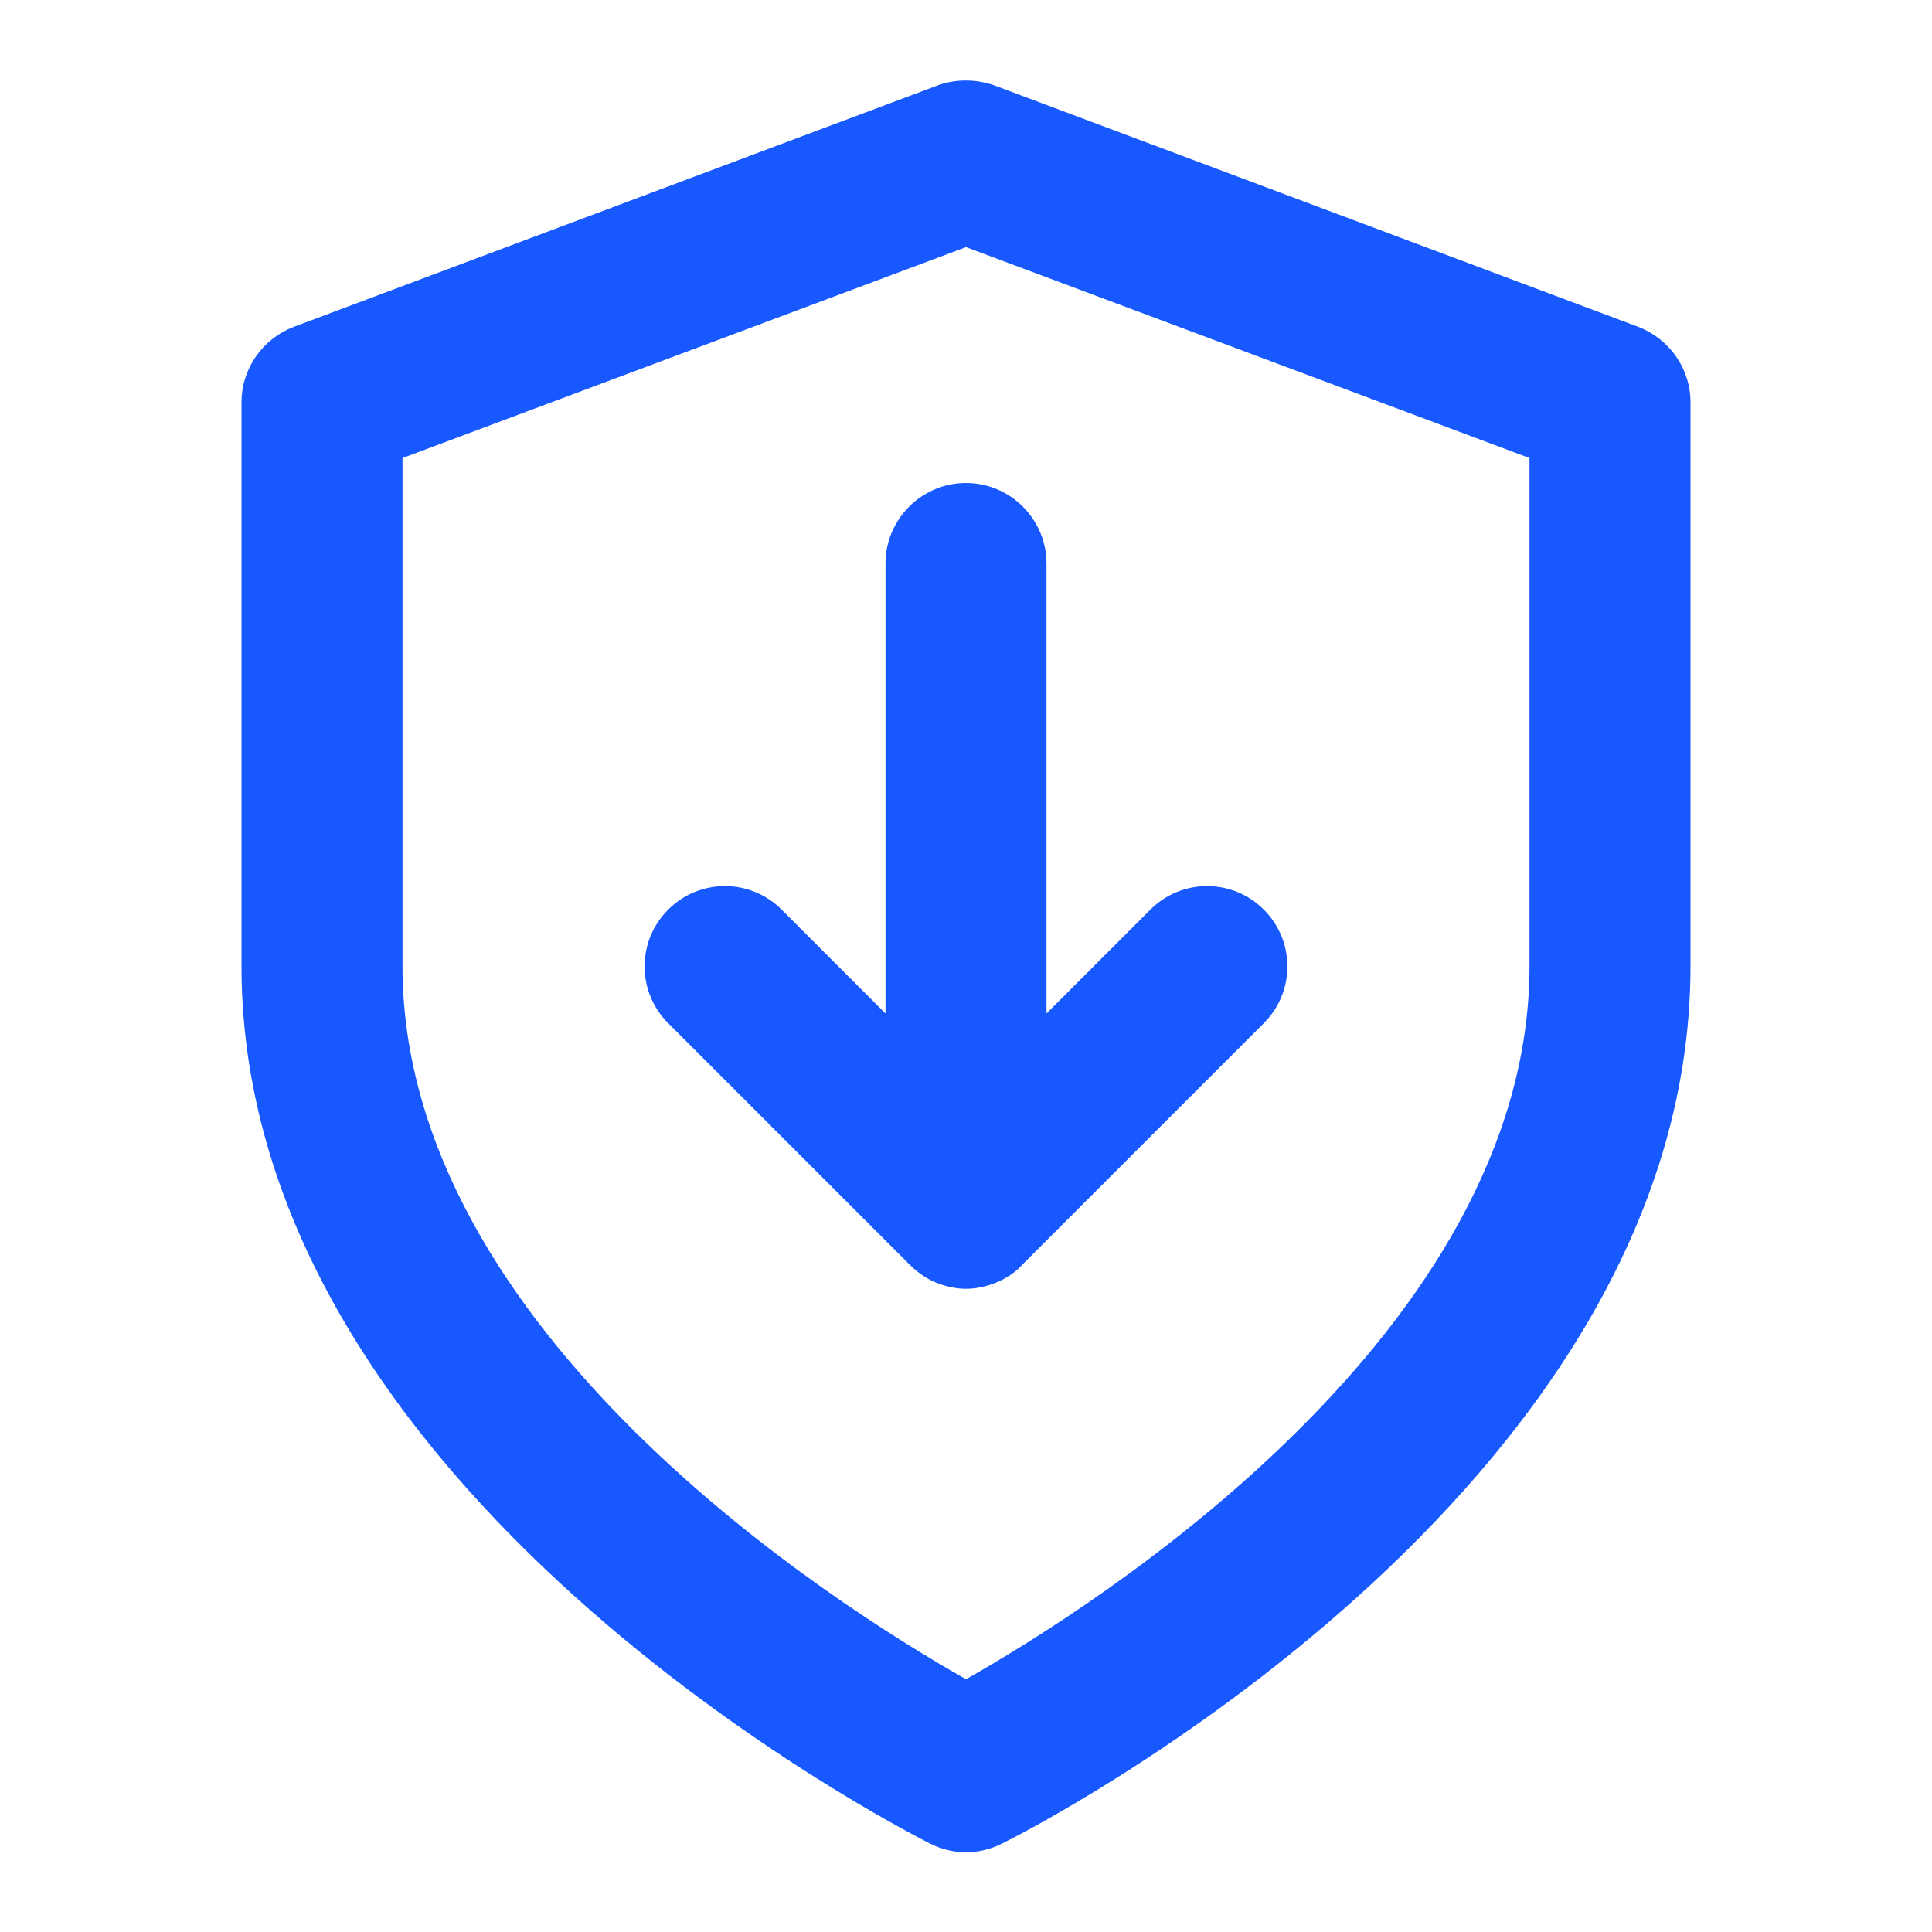 <svg width="24" height="24" viewBox="0 0 24 24" fill="none" xmlns="http://www.w3.org/2000/svg">
<g id="icons / shield">
<g id="Vector">
<path d="M20.35 4.06L12.35 1.06C12.12 0.98 11.87 0.98 11.65 1.06L3.65 4.06C3.26 4.21 3 4.58 3 5V12C3 18.54 11.2 22.72 11.55 22.9C11.69 22.97 11.84 23.01 12 23.01C12.16 23.01 12.31 22.97 12.45 22.9C12.8 22.73 21 18.55 21 12V5C21 4.58 20.74 4.21 20.35 4.06ZM19 12C19 16.54 13.61 19.95 12 20.86C10.39 19.95 5 16.55 5 12V5.69L12 3.07L19 5.69V12Z" fill="#1758FF"/>
<path d="M11 7V12.59L9.71 11.3C9.32 10.91 8.69 10.91 8.3 11.3C7.91 11.69 7.91 12.32 8.3 12.71L11.3 15.71C11.39 15.8 11.5 15.88 11.62 15.93C11.74 15.98 11.87 16.01 12 16.01C12.13 16.01 12.26 15.98 12.38 15.93C12.5 15.88 12.61 15.81 12.7 15.71L15.7 12.71C16.09 12.32 16.09 11.69 15.7 11.3C15.31 10.91 14.68 10.91 14.29 11.3L13 12.59V7C13 6.45 12.55 6 12 6C11.45 6 11 6.45 11 7Z" fill="#1758FF"/>
</g>
</g>
</svg>
